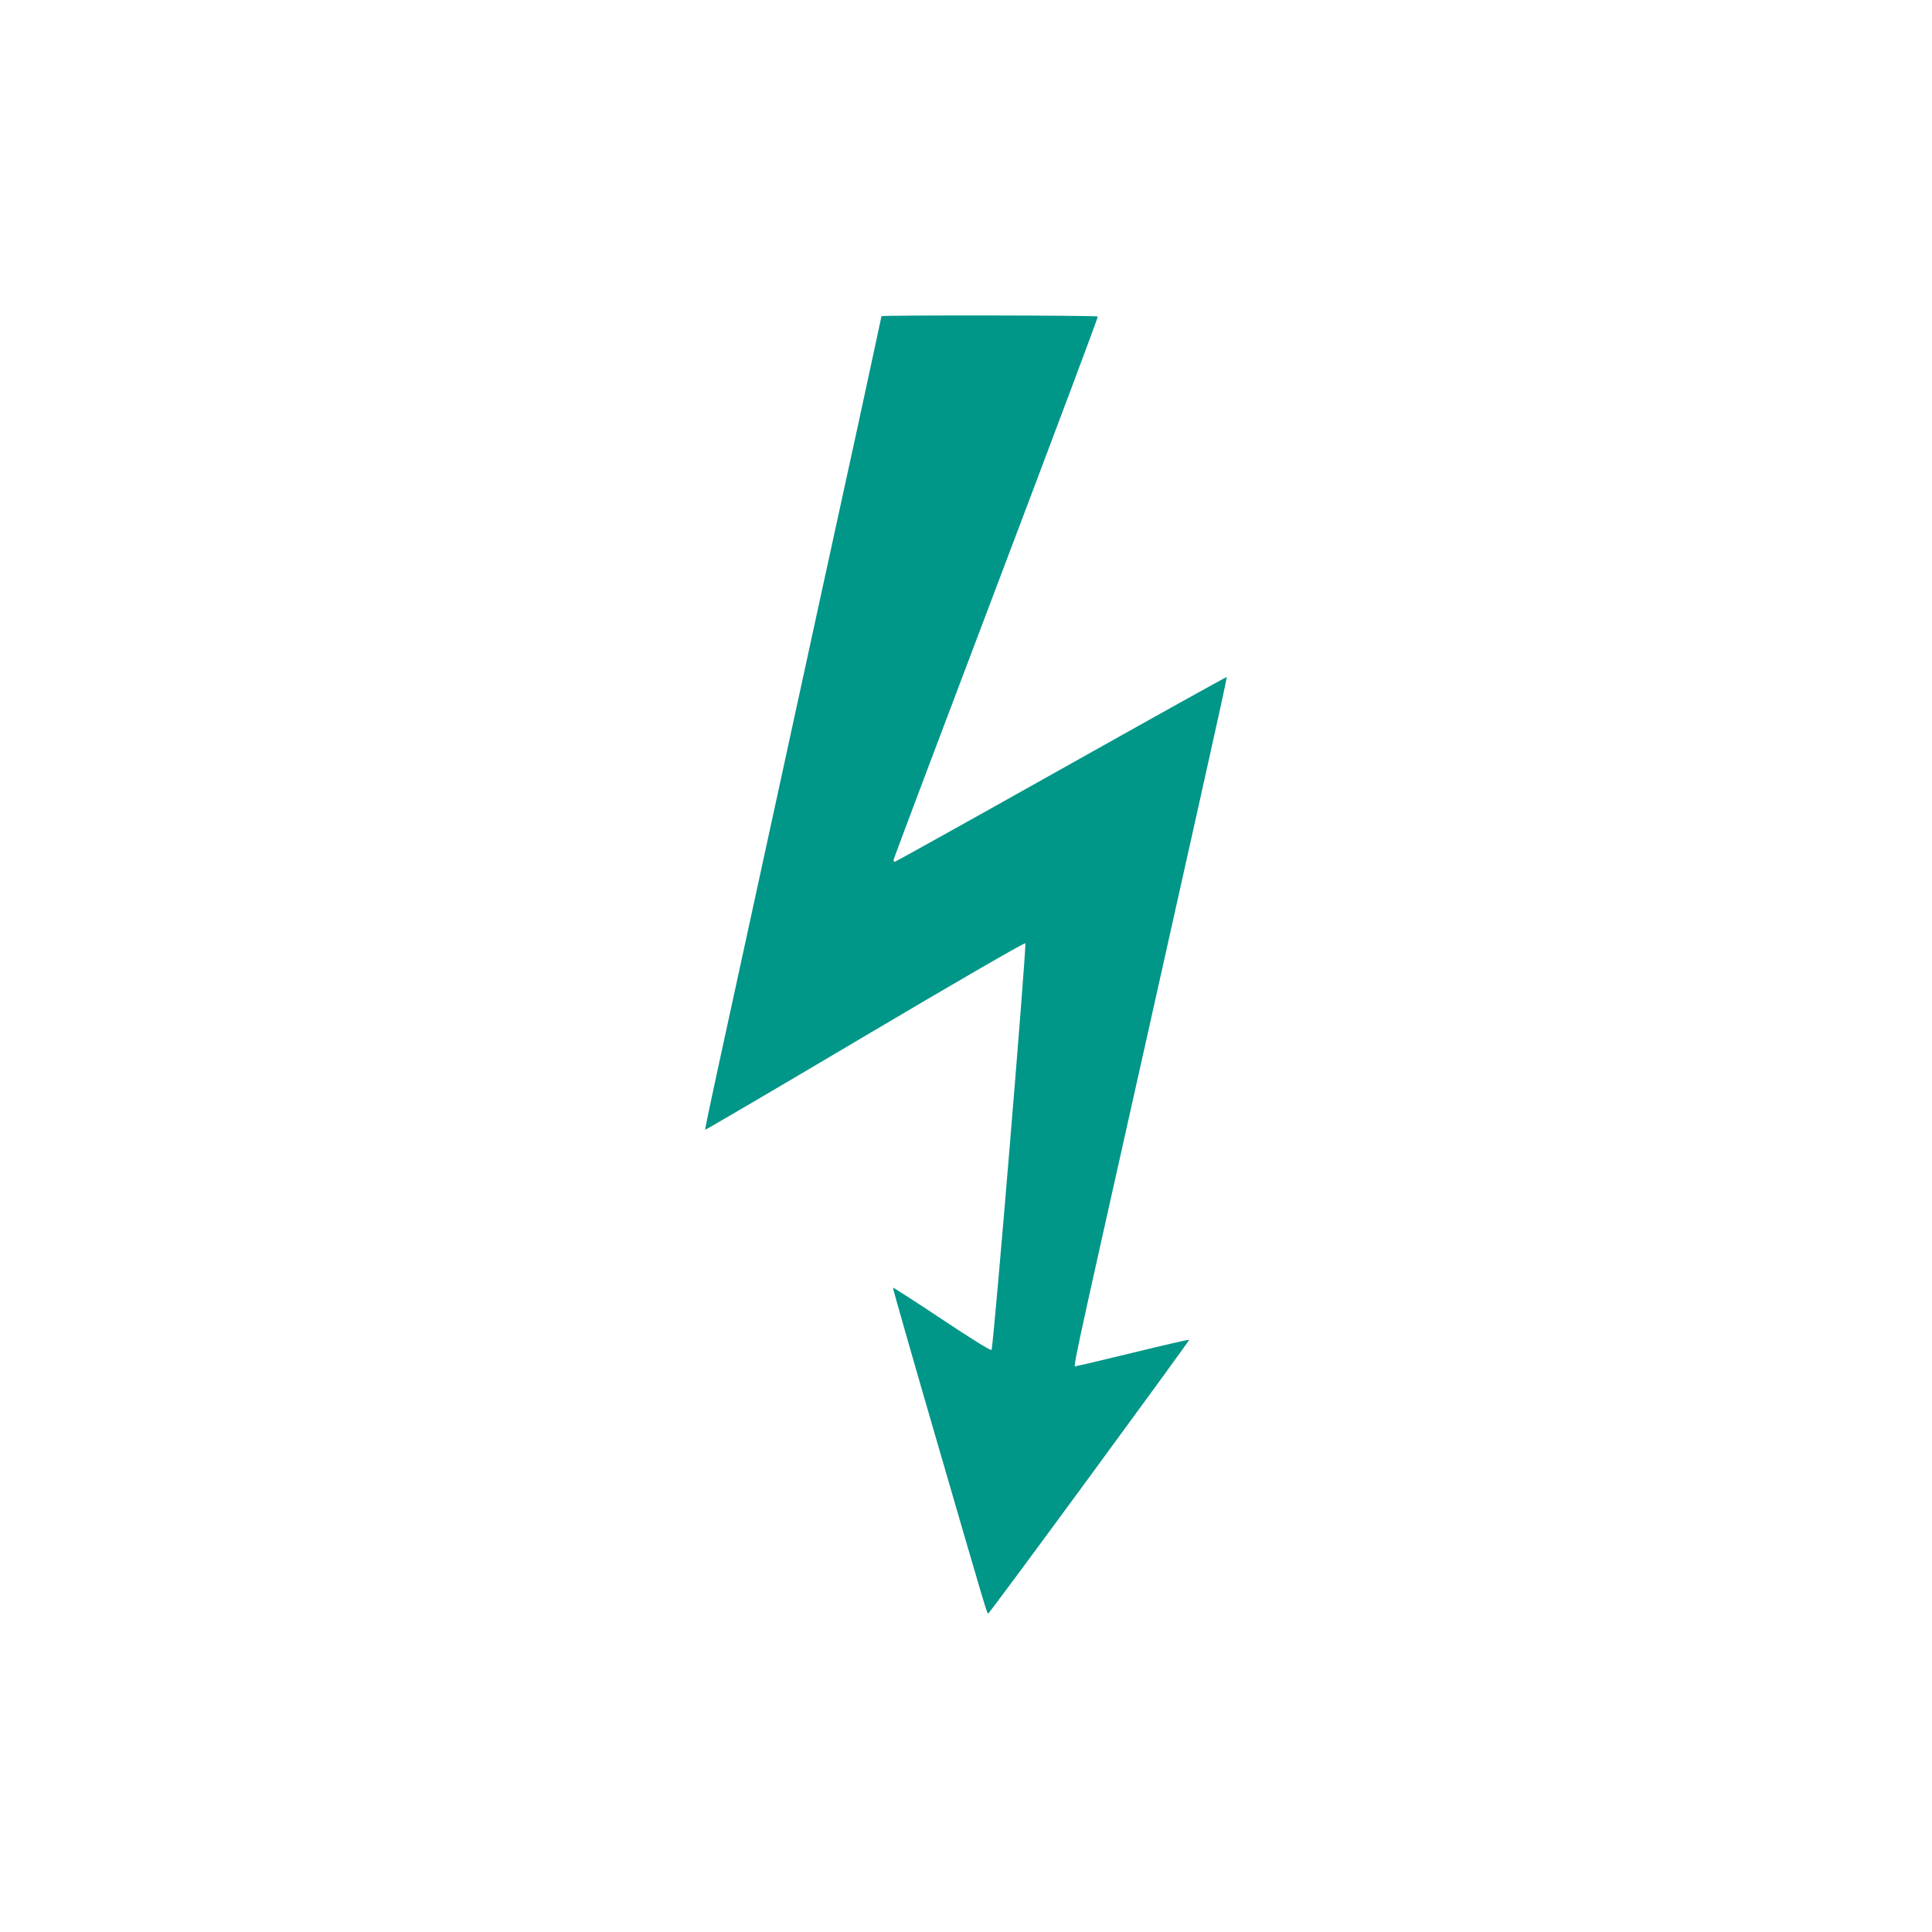 <?xml version="1.0" standalone="no"?>
<!DOCTYPE svg PUBLIC "-//W3C//DTD SVG 20010904//EN"
 "http://www.w3.org/TR/2001/REC-SVG-20010904/DTD/svg10.dtd">
<svg version="1.0" xmlns="http://www.w3.org/2000/svg"
 width="1280pt" height="1280pt" viewBox="0 0 1280 1280"
 preserveAspectRatio="xMidYMid meet">
<g transform="translate(0,1280) scale(0.1,-0.1)"
fill="#009688" stroke="none">
<path d="M5840 10705 c0 -3 -72 -335 -159 -738 -88 -402 -194 -887 -235 -1077
-41 -190 -197 -905 -346 -1590 -149 -685 -307 -1411 -351 -1613 -44 -203 -79
-370 -77 -372 2 -2 478 277 1058 621 582 345 1058 620 1063 615 10 -10 -211
-2682 -224 -2695 -5 -6 -137 76 -329 204 -176 117 -322 211 -324 209 -2 -2
128 -458 290 -1014 346 -1191 333 -1145 342 -1144 9 0 1336 1809 1331 1813 -2
2 -168 -36 -369 -85 -201 -49 -371 -89 -377 -89 -24 0 -65 -192 466 2180 99
443 259 1160 356 1594 97 433 175 789 173 791 -2 2 -496 -273 -1098 -611 -602
-338 -1098 -614 -1102 -614 -5 0 -8 6 -8 13 0 6 306 818 679 1802 373 985 677
1793 674 1798 -5 8 -1433 10 -1433 2z"/>
</g>
</svg>
